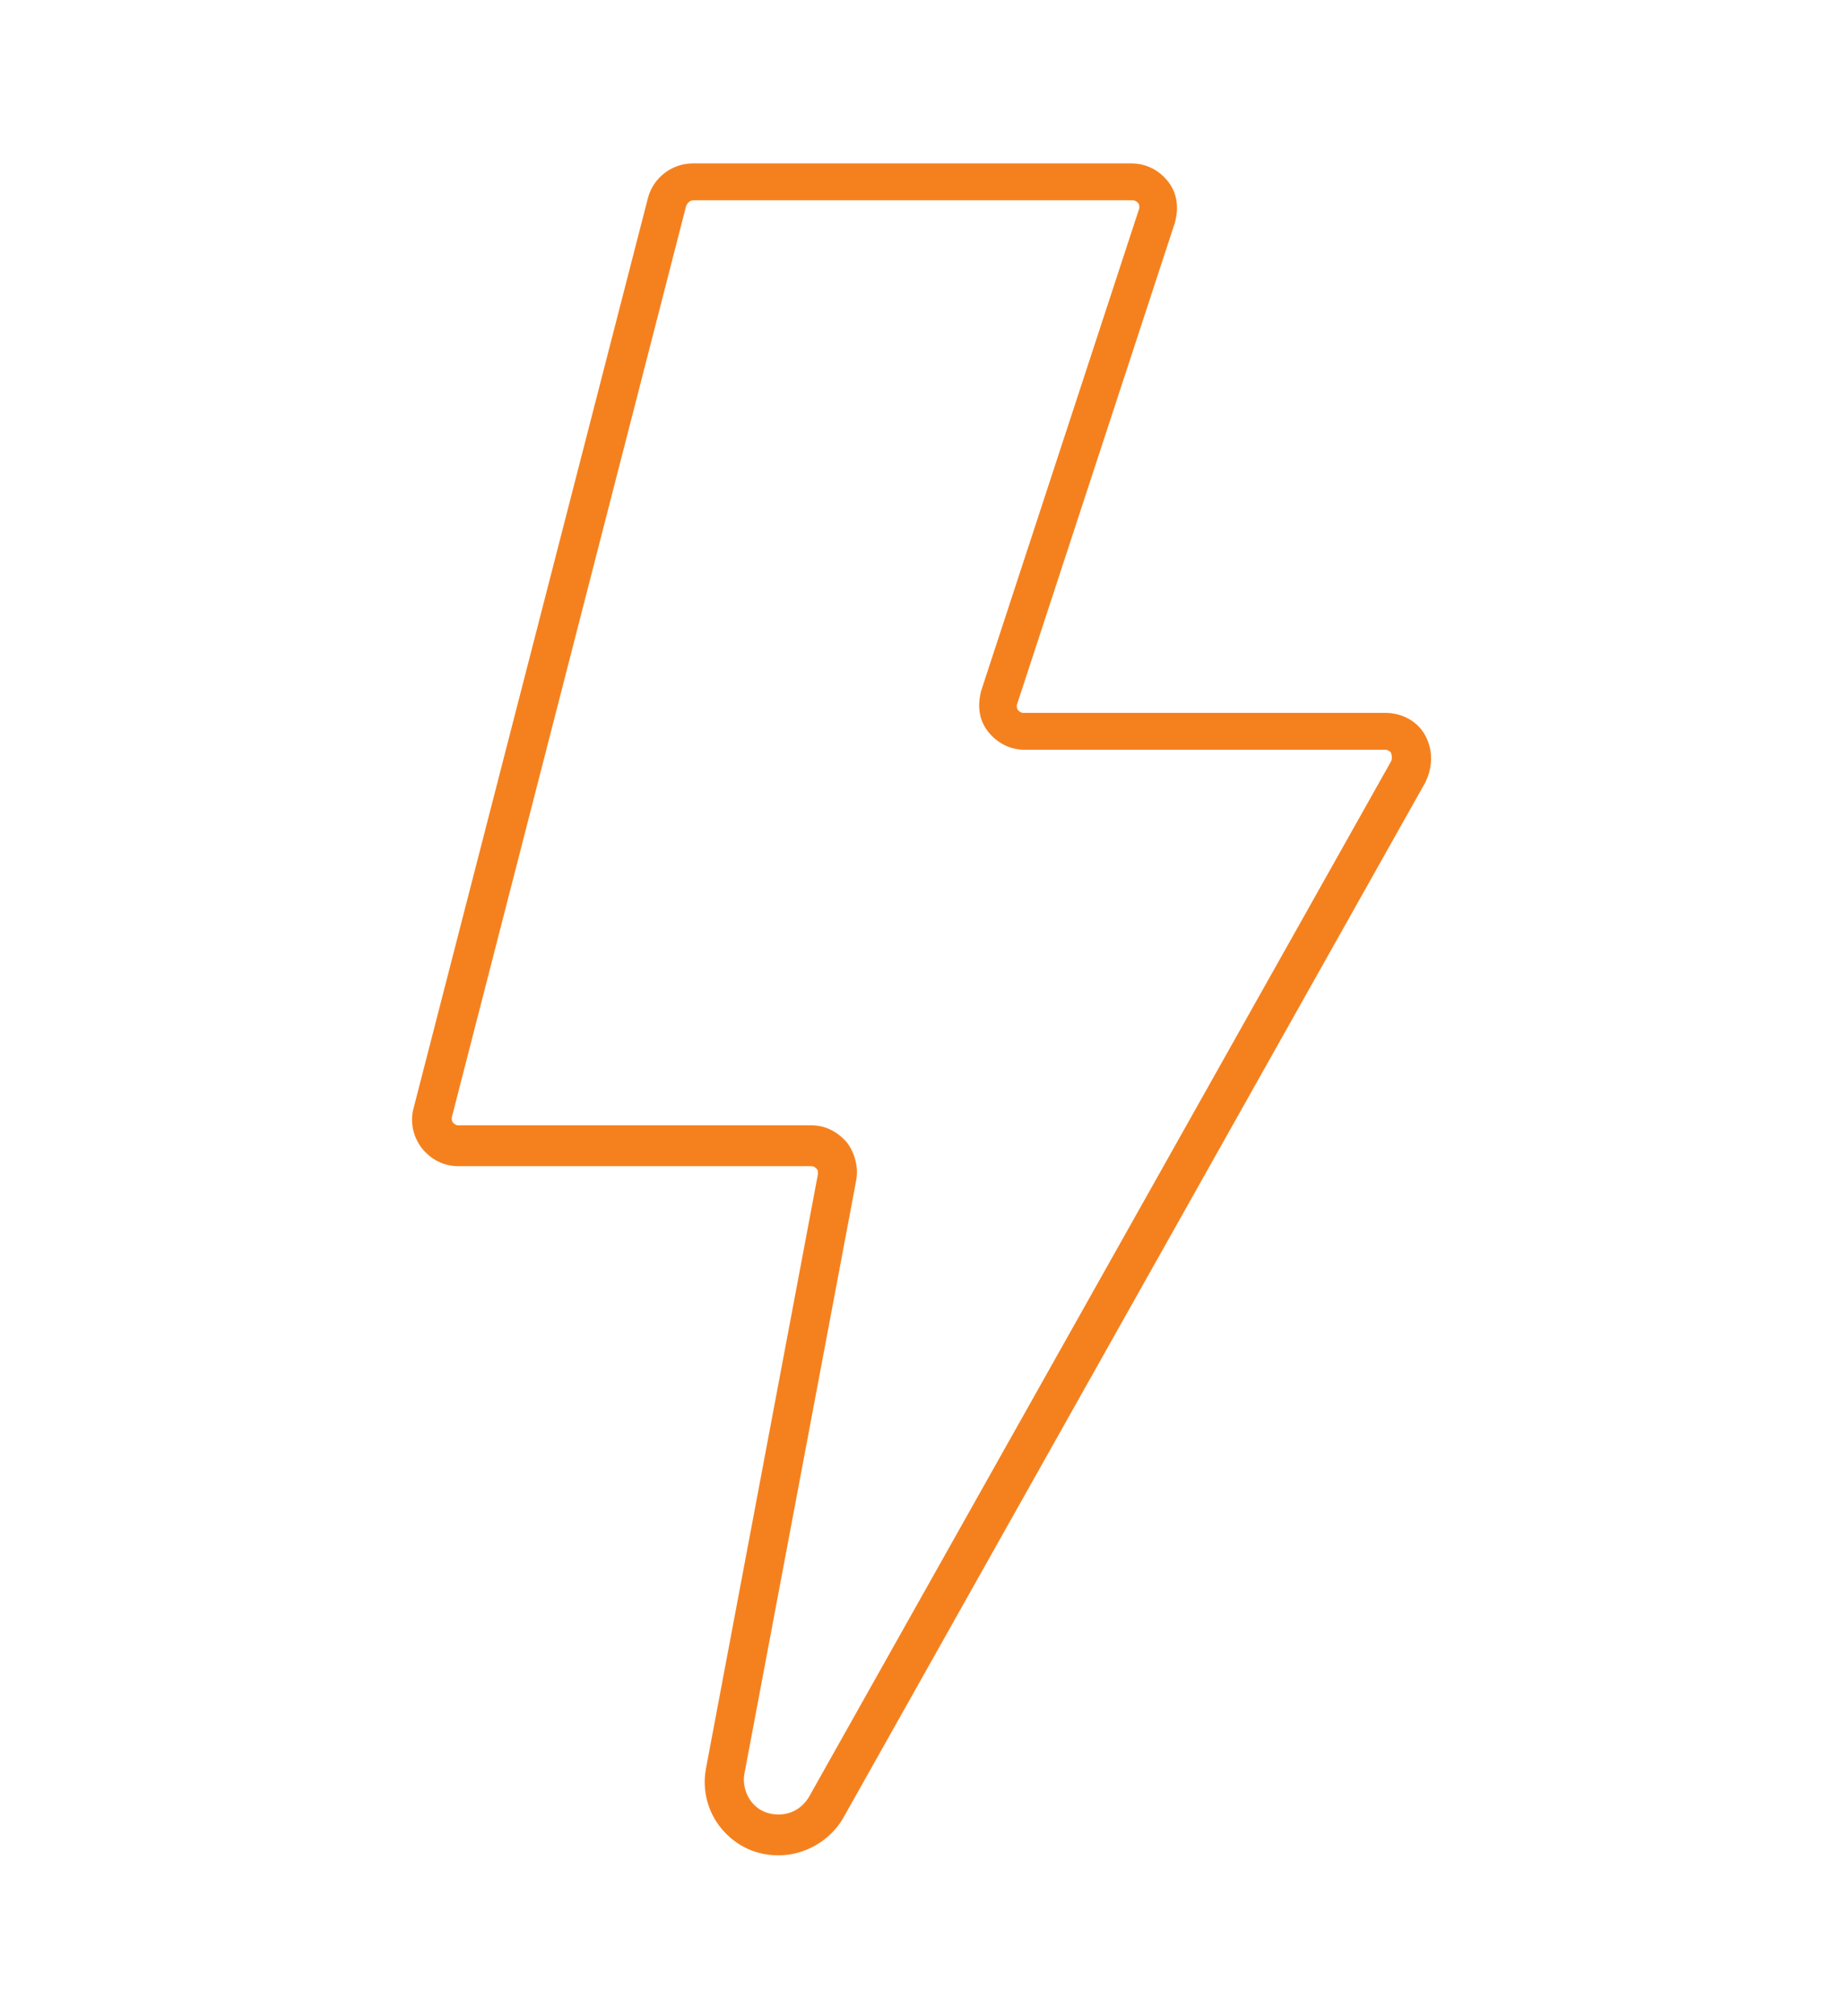 <?xml version="1.0" encoding="utf-8"?>
<!-- Generator: Adobe Illustrator 27.0.0, SVG Export Plug-In . SVG Version: 6.00 Build 0)  -->
<svg version="1.1" id="Capa_1" xmlns="http://www.w3.org/2000/svg" xmlns:xlink="http://www.w3.org/1999/xlink" x="0px" y="0px"
	 viewBox="0 0 140 153" style="enable-background:new 0 0 140 153;" xml:space="preserve">
<style type="text/css">
	.st0{fill:#221F20;}
	.st1{fill-rule:evenodd;clip-rule:evenodd;fill:#F5811E;}
	.st2{fill-rule:evenodd;clip-rule:evenodd;fill:#FEFEFE;}
	.st3{fill:#FEFEFE;}
	.st4{fill:#FFFFFF;}
	.st5{fill:#F5811E;}
	.st6{fill:#1E1E1E;}
	.st7{fill:#999999;}
	.st8{fill:#F8F8F8;}
	.st9{fill-rule:evenodd;clip-rule:evenodd;fill:#1E1E1E;}
	.st10{fill-rule:evenodd;clip-rule:evenodd;fill:#F8F8F8;}
	.st11{fill:none;stroke:#1E1E1E;stroke-linecap:round;stroke-linejoin:round;stroke-miterlimit:10;}
	.st12{fill:none;stroke:#FFFFFF;stroke-width:1.5;stroke-linecap:round;stroke-linejoin:round;stroke-miterlimit:10;}
	.st13{fill:none;stroke:#1E1E1E;stroke-width:1.5;stroke-linecap:round;stroke-linejoin:round;stroke-miterlimit:10;}
	.st14{fill:none;stroke:#F8F8F8;stroke-width:2;stroke-linecap:round;stroke-linejoin:round;stroke-miterlimit:10;}
	.st15{fill:none;stroke:#999999;stroke-linecap:round;stroke-linejoin:round;stroke-miterlimit:10;}
	.st16{fill:none;stroke:#1E1E1E;stroke-width:1.5;stroke-miterlimit:10;}
	.st17{fill:none;stroke:#FFFFFF;stroke-width:1.3;stroke-linecap:round;stroke-linejoin:round;stroke-miterlimit:10;}
	.st18{fill:none;stroke:#F5811E;stroke-width:3;stroke-linecap:round;stroke-linejoin:round;stroke-miterlimit:22.4;}
	.st19{fill:none;stroke:#F5811E;stroke-linecap:round;stroke-linejoin:round;stroke-miterlimit:10;}
</style>
<path class="st5" d="M108.2,55.8c-0.6-1.1-1.8-1.7-3-1.7H77.7c-0.2,0-0.3-0.1-0.4-0.2s-0.1-0.2-0.1-0.4l12-36.6
	c0.3-1.1,0.2-2.2-0.5-3.1c-0.7-0.9-1.7-1.4-2.8-1.4H52.6c-1.6,0-3,1.1-3.4,2.6L31.4,84.1c-0.3,1.1,0,2.2,0.6,3
	c0.7,0.9,1.7,1.4,2.8,1.4h26.8c0.2,0,0.3,0.1,0.4,0.2c0.1,0.1,0.1,0.2,0.1,0.4l-8.5,45.1c-0.3,1.6,0.1,3.3,1.2,4.6s2.6,2,4.3,2
	c2,0,3.9-1.1,4.9-2.8l44.2-78.6C108.8,58.2,108.8,56.9,108.2,55.8z M105.6,57.8l-44.2,78.6c-0.5,0.8-1.3,1.3-2.3,1.3
	c-0.8,0-1.5-0.3-2-0.9c-0.5-0.6-0.7-1.4-0.6-2.1L65,89.6c0.2-1-0.1-2.1-0.7-2.9c-0.7-0.8-1.6-1.3-2.7-1.3H34.8
	c-0.2,0-0.3-0.1-0.4-0.2c-0.1-0.1-0.1-0.2-0.1-0.4l17.8-69.2c0.1-0.2,0.3-0.4,0.5-0.4H86c0.2,0,0.3,0.1,0.4,0.2
	c0.1,0.1,0.1,0.2,0.1,0.4l-12,36.6c-0.3,1.1-0.2,2.2,0.5,3.1s1.7,1.4,2.8,1.4h27.4c0.2,0,0.4,0.2,0.4,0.2
	C105.7,57.4,105.7,57.6,105.6,57.8z"/>
</svg>
